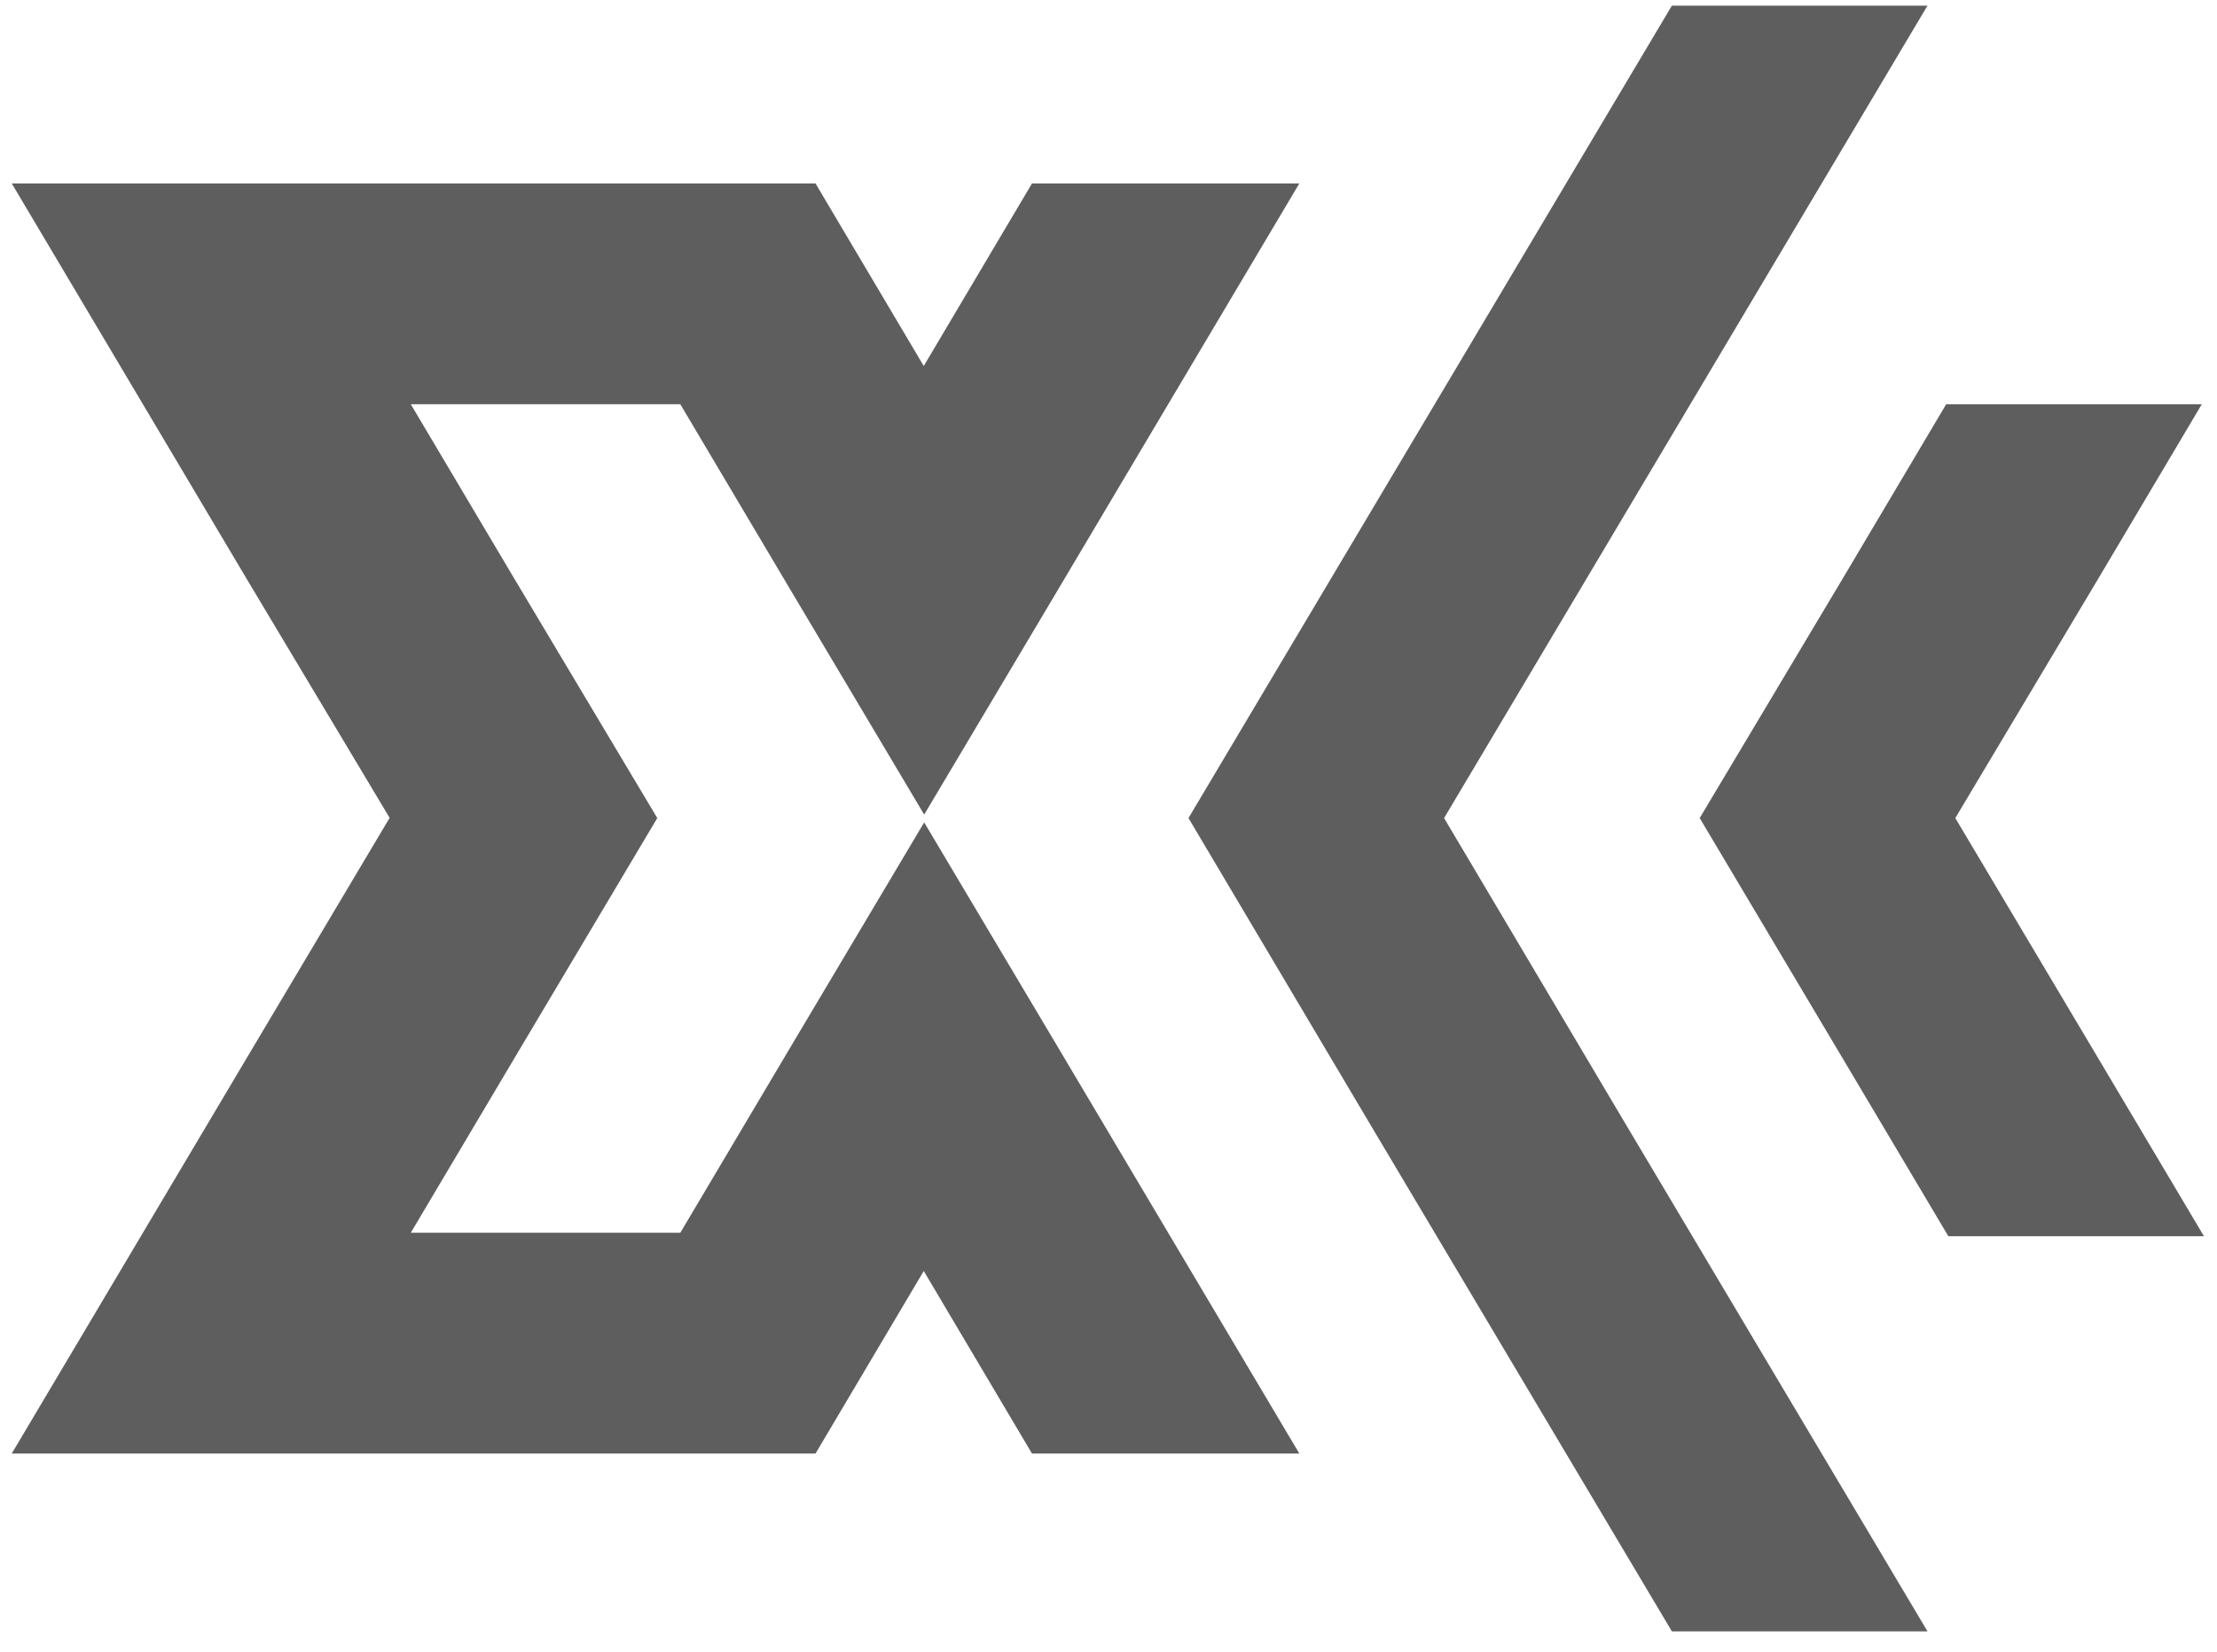 <svg width="51" height="38" viewBox="0 0 51 38" fill="none" xmlns="http://www.w3.org/2000/svg">
<path d="M31.54 25.9L38.46 37.53H44.34L37.42 25.9L33.22 18.82L37.42 11.76L44.34 0.13H38.46L31.54 11.76L27.34 18.82L31.54 25.9Z" fill="#5E5E5E"/>
<path d="M8.96 18.82L5.67 24.35L0.27 33.44H18.76L21.25 29.24L23.74 33.44H29.89L24.49 24.35L24.33 24.08L21.26 18.92L18.19 24.08L15.65 28.36H9.45L11.83 24.35L15.12 18.82L11.83 13.31L9.45 9.3H15.65L18.19 13.58L21.26 18.74L24.33 13.58L24.49 13.31L29.89 4.22H23.74L21.25 8.42L18.76 4.22H0.27L5.67 13.31L8.96 18.81V18.82Z" fill="#5E5E5E"/>
<path d="M39.1 18.82L42.39 24.35L44.82 28.44H50.7L48.27 24.35L44.98 18.82L48.27 13.31L50.65 9.3H44.77L42.39 13.31L39.1 18.82Z" fill="#5E5E5E"/>
</svg>
